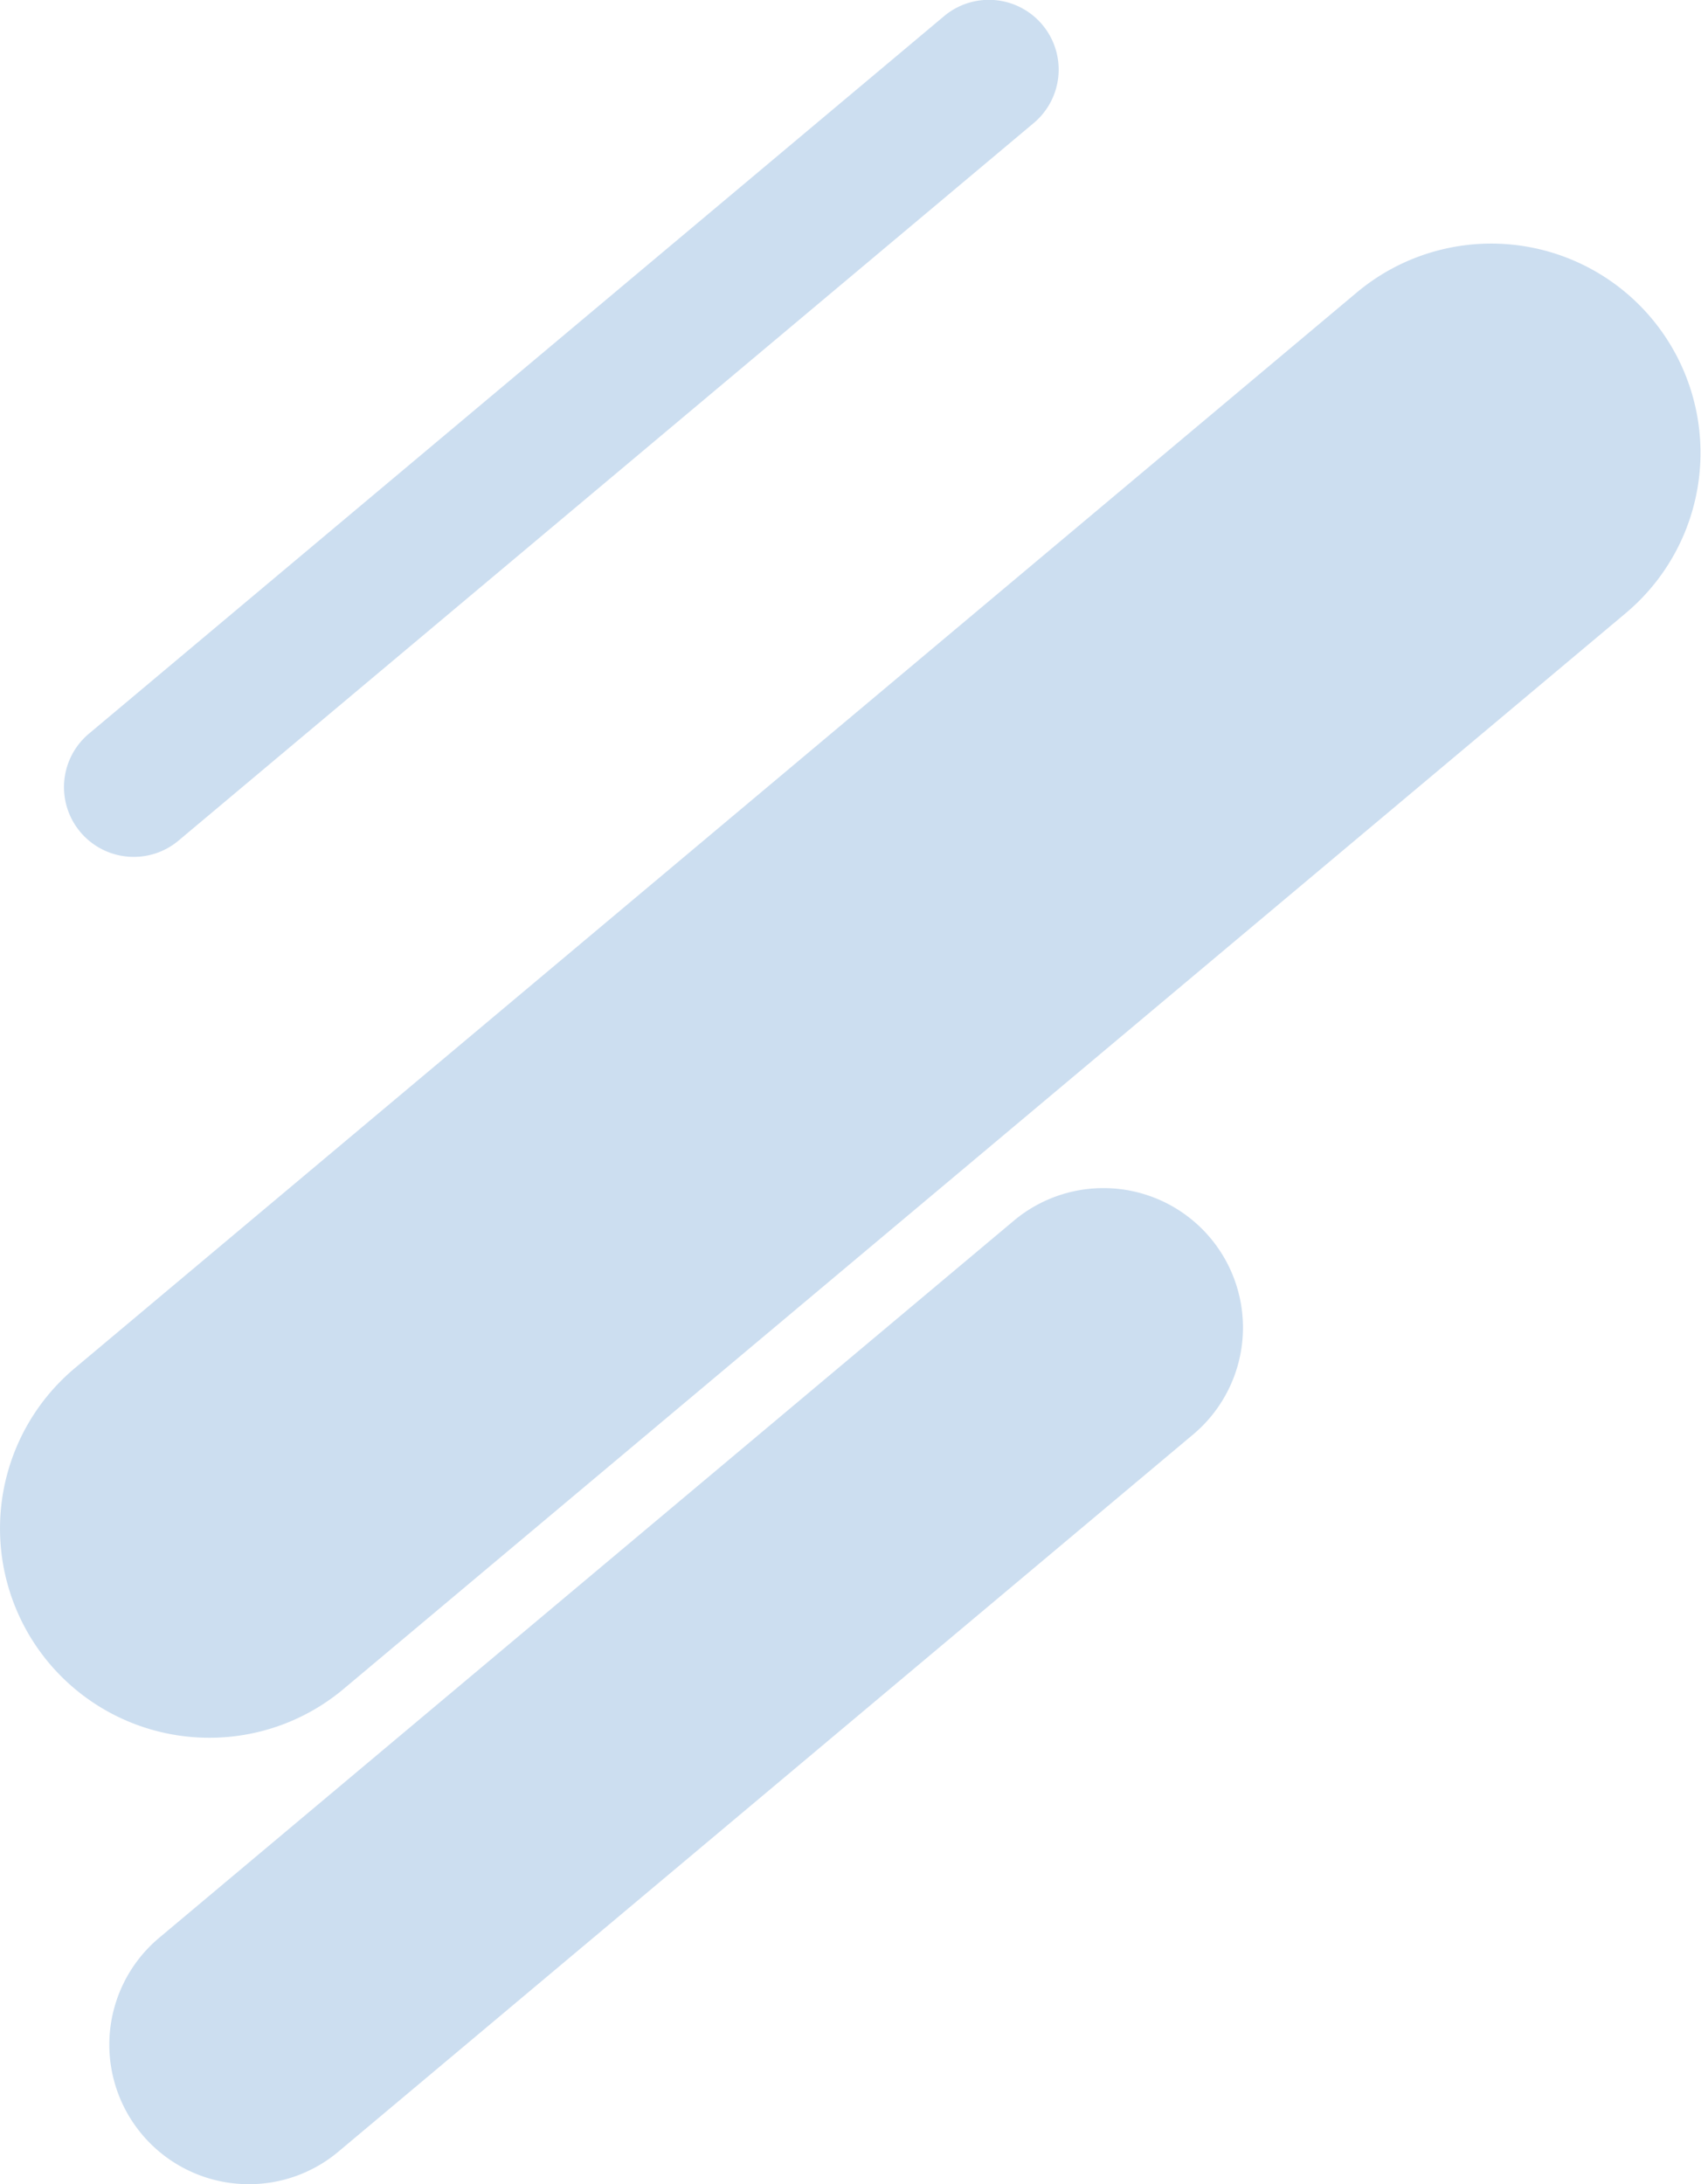 <svg xmlns="http://www.w3.org/2000/svg" width="487.704" height="626.268"><path d="M60.033 498.26A60 60 0 0 1 21.434 392.3l367.7-308.538a60 60 0 0 1 77.134 91.925L98.569 484.221a59.765 59.765 0 0 1-38.536 14.039m11.334 128.009a40 40 0 0 1-25.733-70.643l245.134-205.691a40 40 0 0 1 51.423 61.283L97.057 616.91a39.841 39.841 0 0 1-25.69 9.359M38.356 245.693a20 20 0 0 1-12.866-35.321L270.624 4.68a20 20 0 1 1 25.712 30.641L51.2 241.013a19.924 19.924 0 0 1-12.846 4.68" fill="#ccdef0"/></svg>
